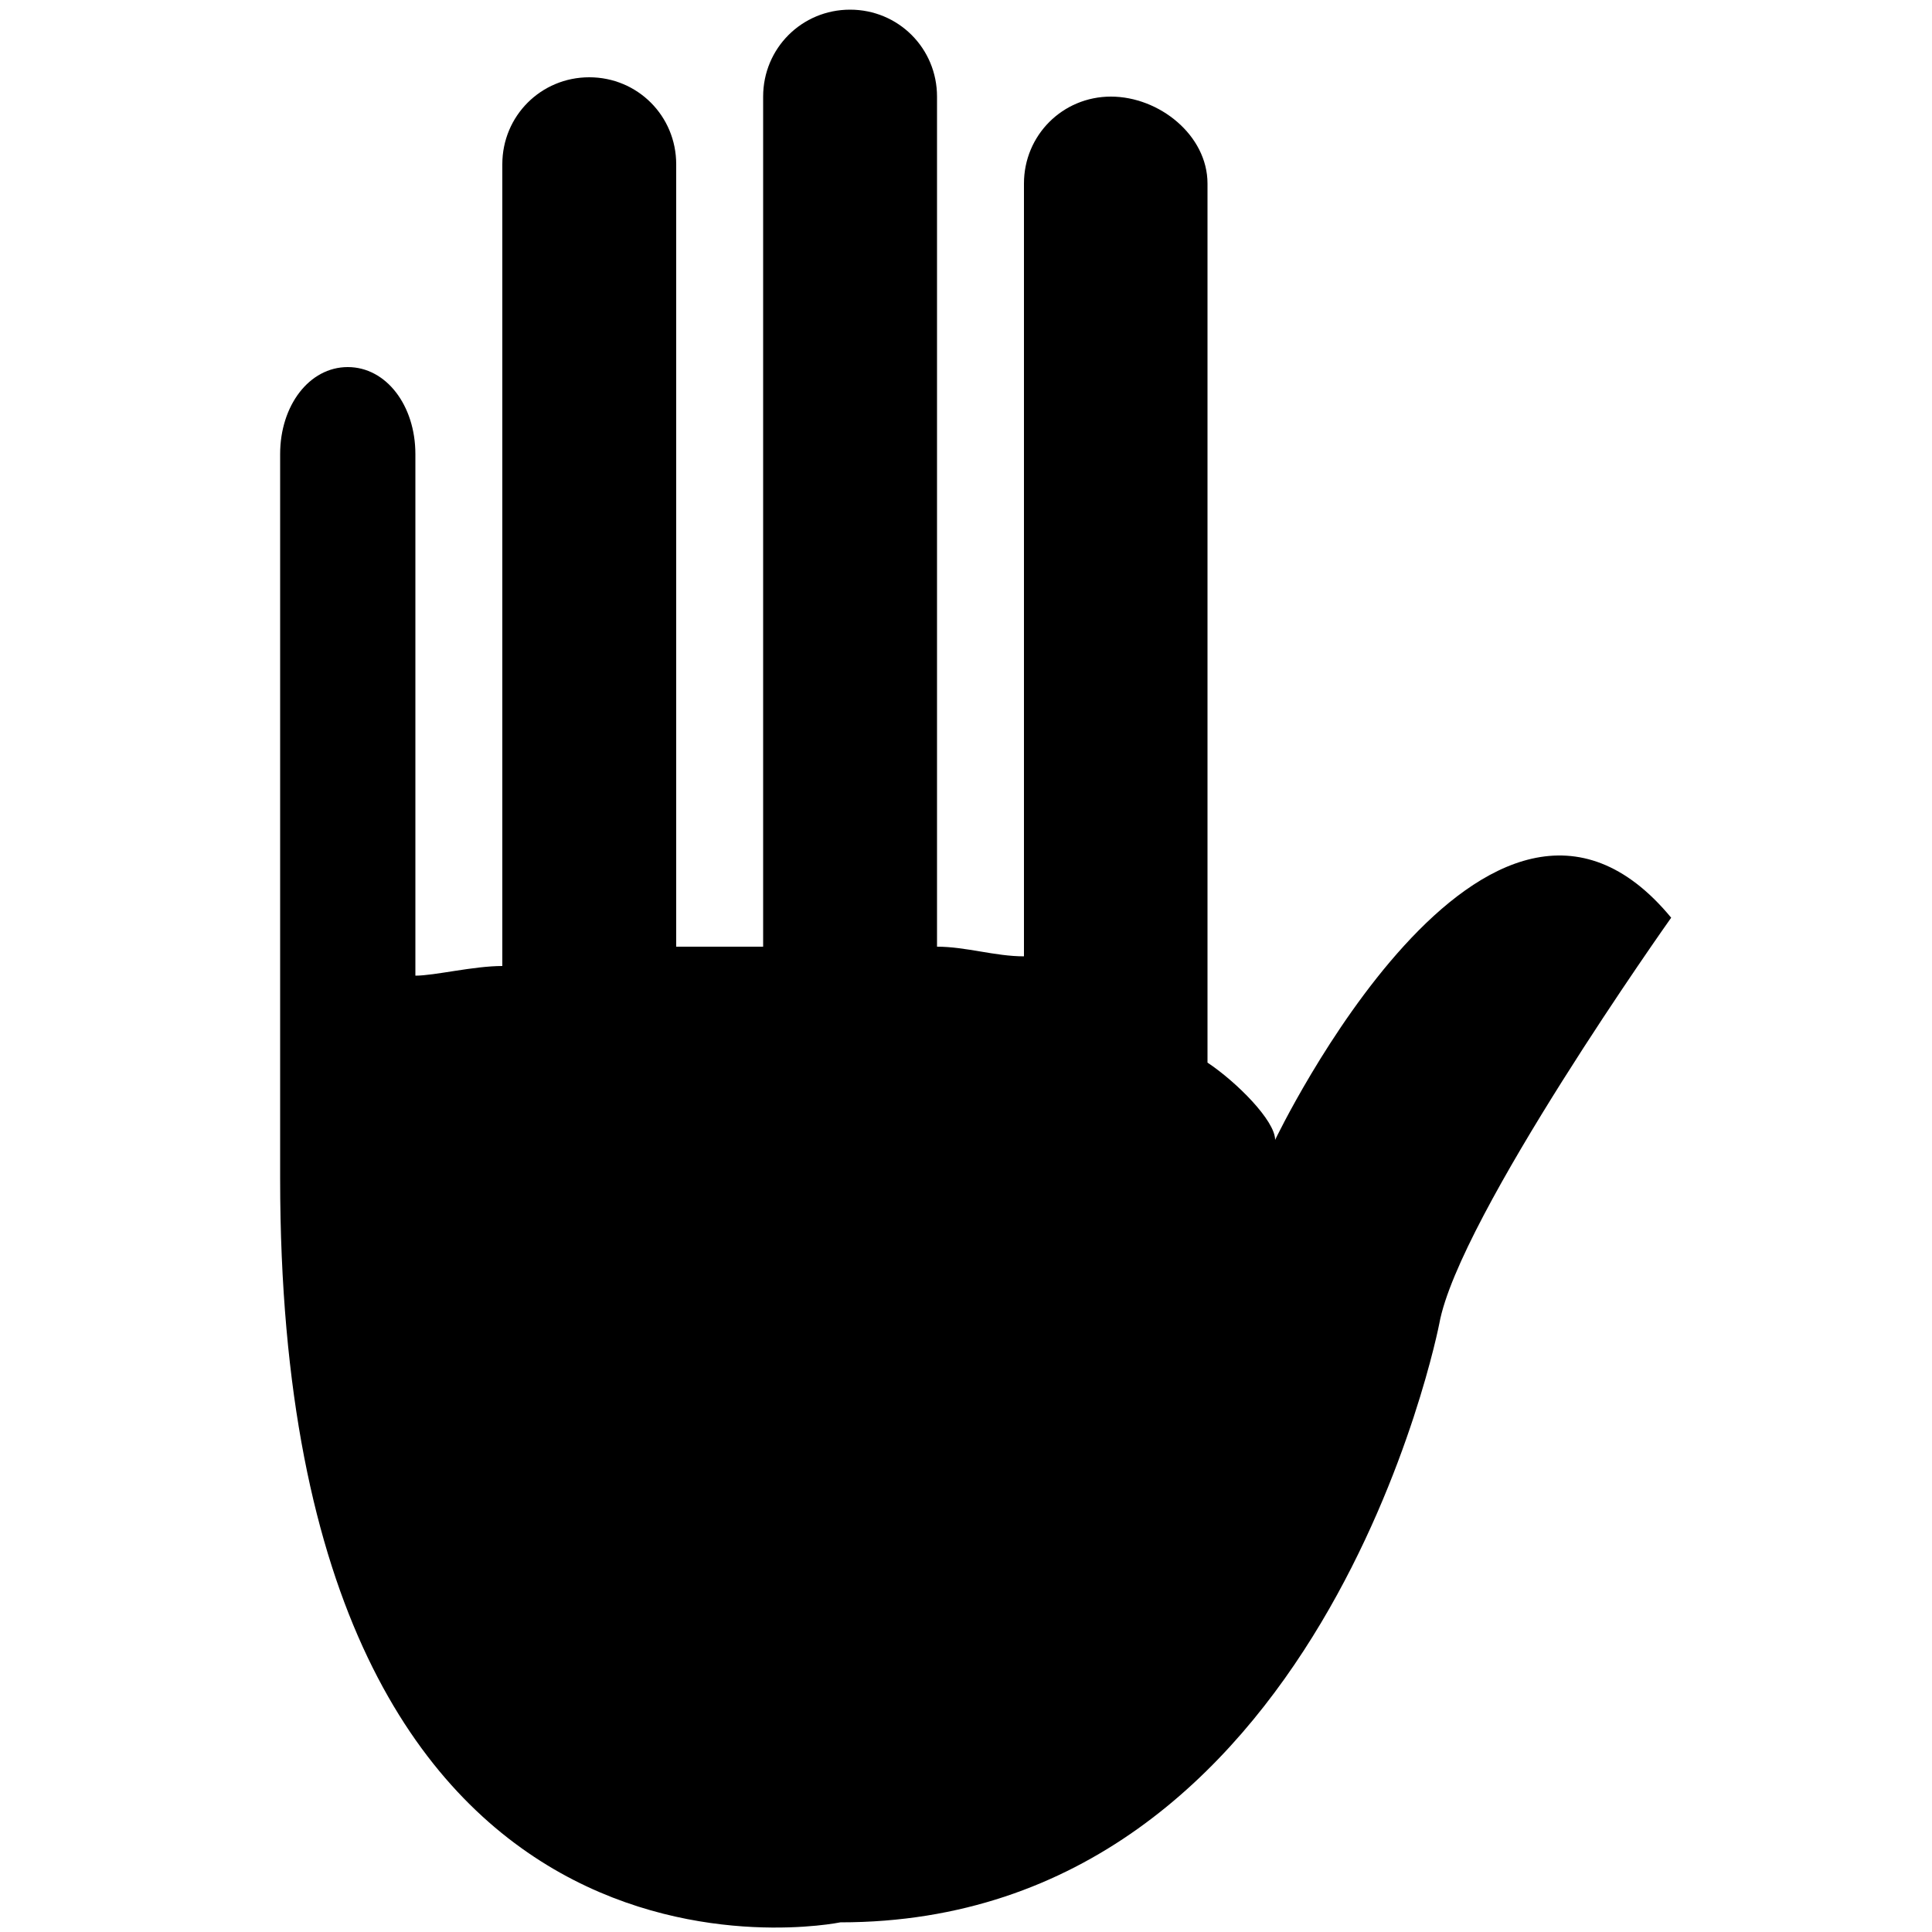 <?xml version="1.0" encoding="UTF-8"?><svg xmlns="http://www.w3.org/2000/svg" width="20" height="20" viewBox="0 0 20 20"><title>stop hand</title><path d="M13.2 11.8c0-.2-.4-.6-.7-.8V1.9c0-.5-.5-.9-1-.9s-.9.4-.9.9v8c-.3 0-.6-.1-.9-.1V1c0-.5-.4-.9-.9-.9s-.9.4-.9.9v8.8H7V1.7c0-.5-.4-.9-.9-.9s-.9.4-.9.9V10c-.3 0-.7.1-.9.1V4.7c0-.5-.3-.9-.7-.9-.4 0-.7.4-.7.9v7.5c0 8.9 5.8 7.7 5.8 7.7 5 0 6.2-6.2 6.2-6.2.2-1.1 2.4-4.2 2.4-4.2-1.9-2.3-4.1 2.3-4.1 2.3"/></svg>
